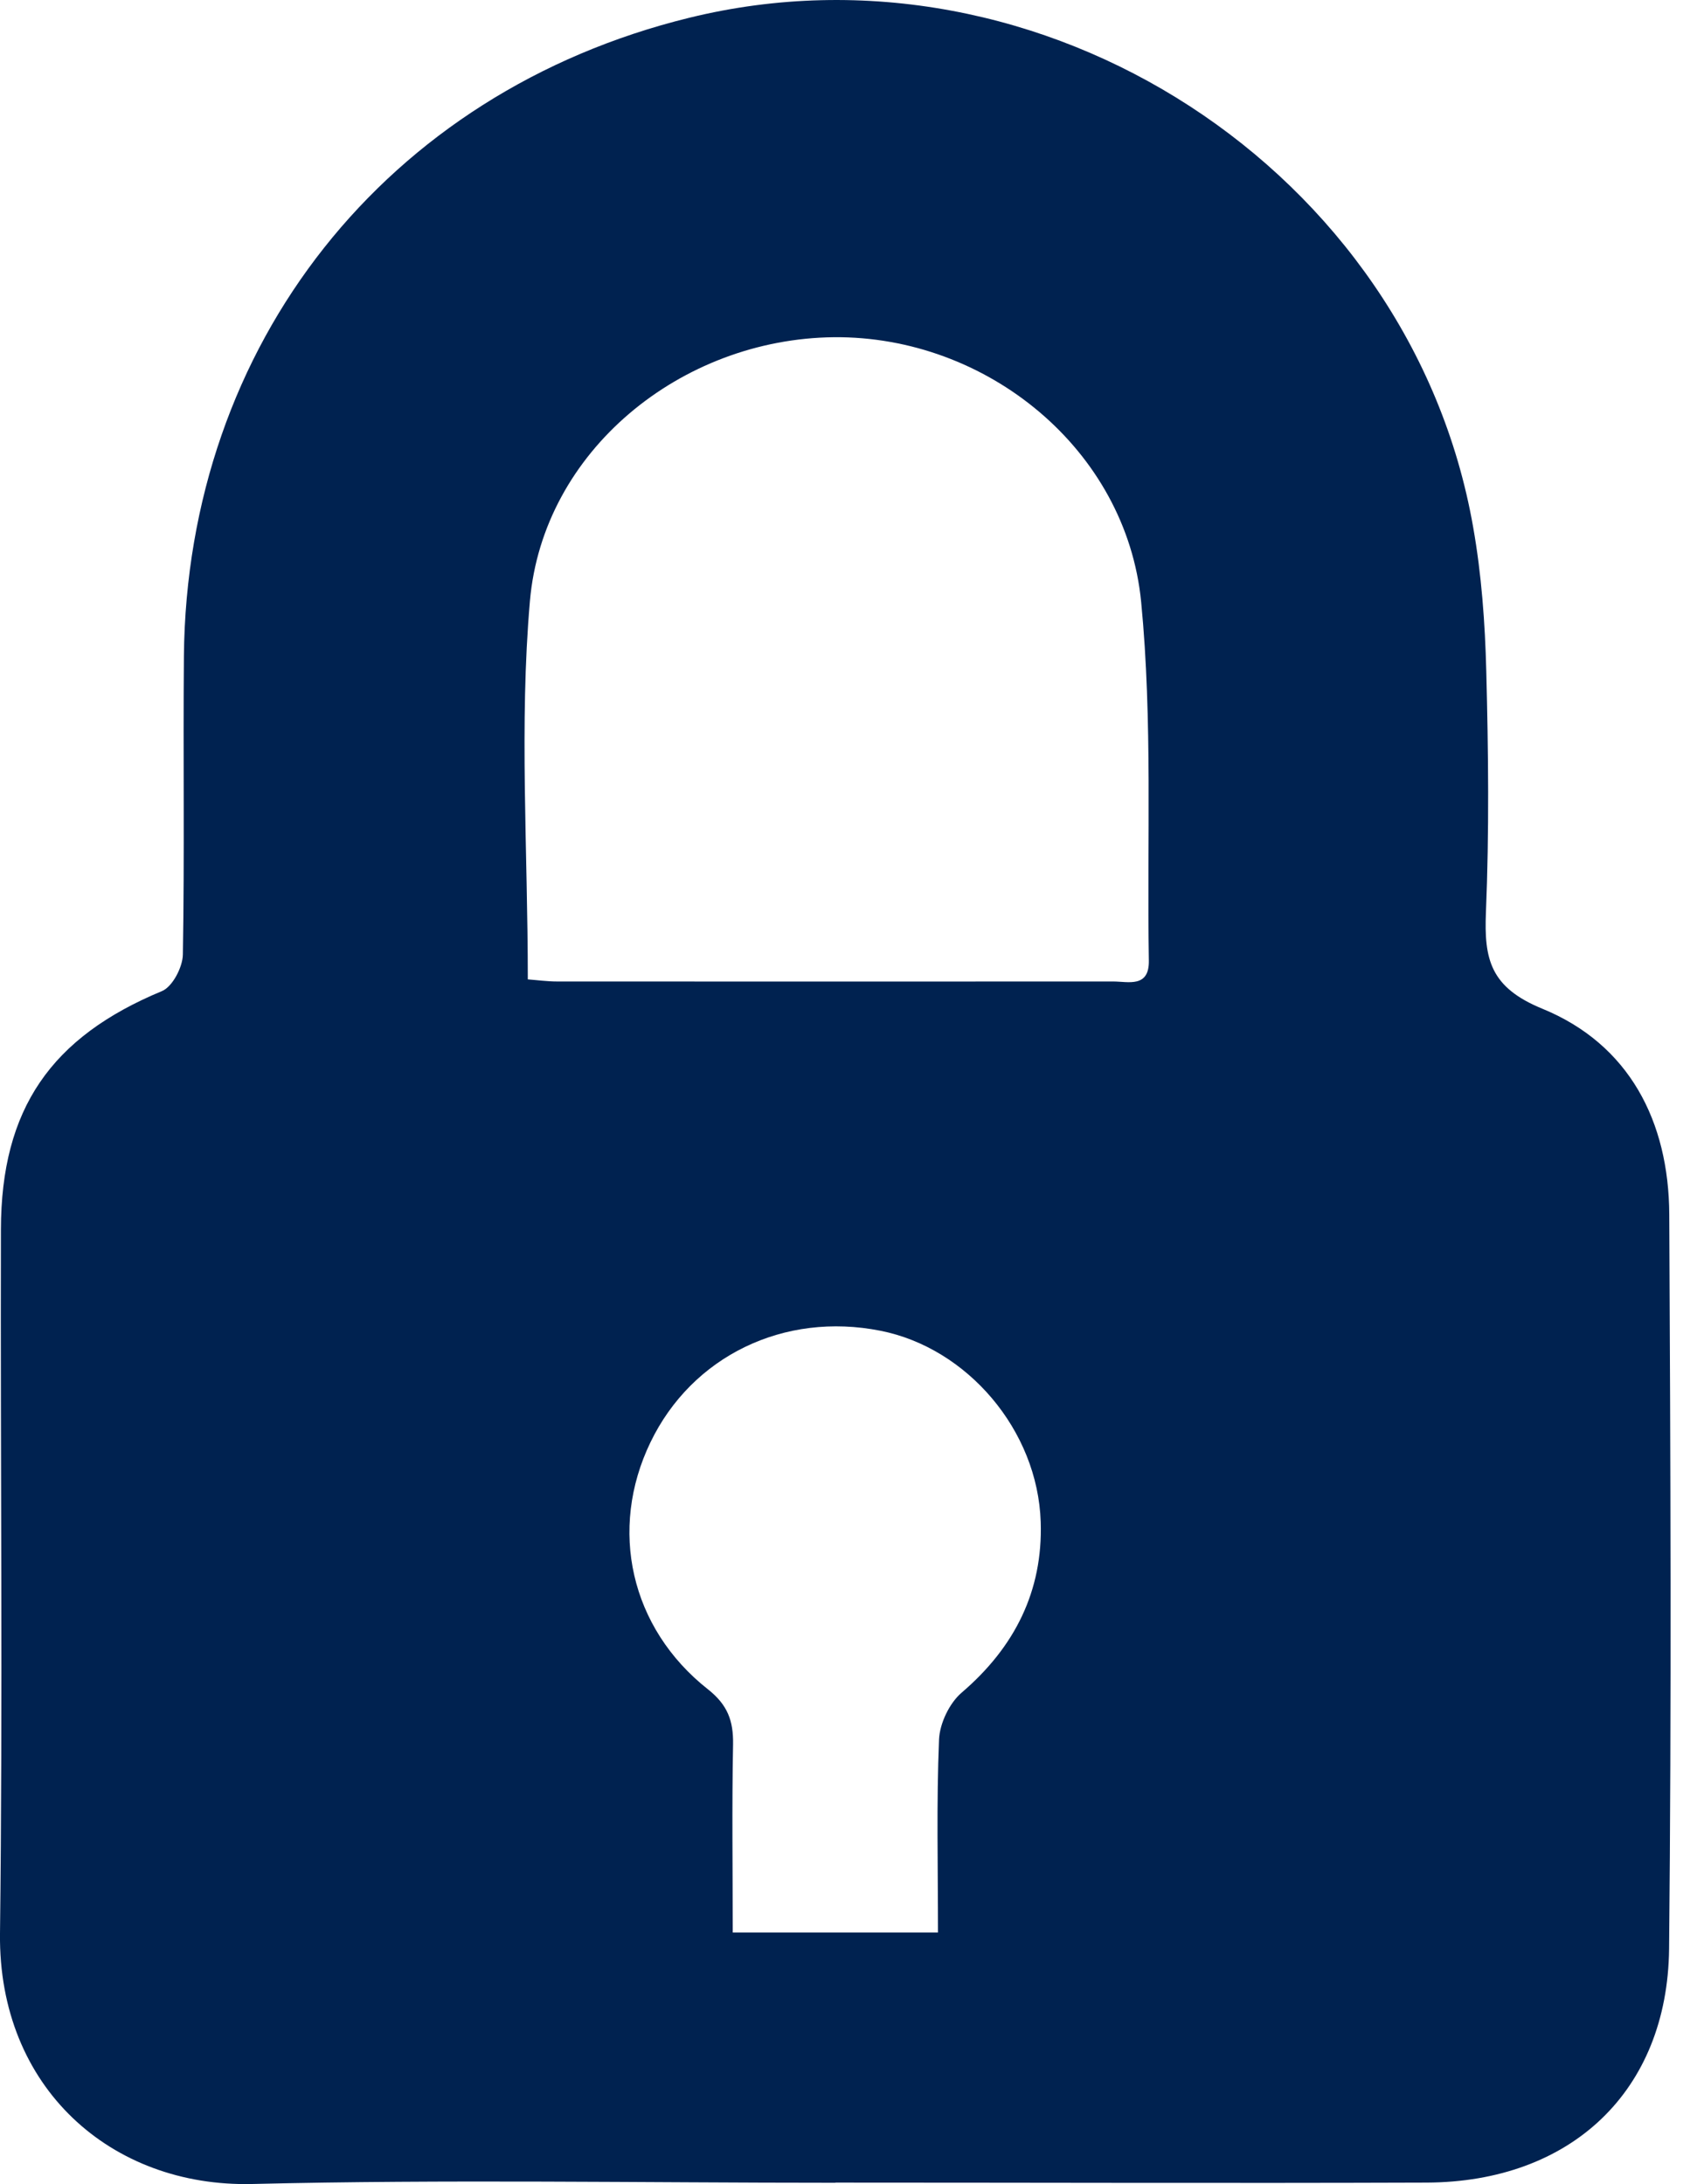<svg width="39" height="50" viewBox="0 0 39 50" fill="none" xmlns="http://www.w3.org/2000/svg">
<path id="Vector" d="M19.121 49.97C14.672 49.97 10.219 49.89 5.769 49.998C2.552 50.074 -0.04 47.798 0 44.266C0.065 38.894 0.008 33.521 0.021 28.149C0.025 25.381 1.172 23.741 3.707 22.689C3.948 22.589 4.181 22.141 4.185 21.853C4.225 19.577 4.189 17.297 4.209 15.021C4.277 7.876 8.843 2.108 15.771 0.408C23.835 -1.576 32.284 3.9 33.716 12.064C33.909 13.152 33.989 14.264 34.017 15.368C34.065 17.209 34.085 19.049 34.009 20.885C33.965 21.961 34.109 22.605 35.301 23.093C37.291 23.909 38.193 25.673 38.205 27.797C38.233 33.401 38.257 39.01 38.201 44.614C38.165 47.878 35.951 49.954 32.649 49.966C28.14 49.982 23.63 49.966 19.121 49.966V49.97ZM12.08 22.421C12.293 22.437 12.521 22.469 12.75 22.469C16.991 22.469 21.231 22.473 25.476 22.469C25.821 22.469 26.306 22.621 26.294 21.989C26.25 19.249 26.382 16.497 26.118 13.78C25.777 10.288 22.583 7.688 19.085 7.72C15.586 7.756 12.425 10.324 12.128 13.764C11.883 16.593 12.08 19.461 12.08 22.425V22.421ZM21.468 44.242C21.468 42.73 21.432 41.274 21.492 39.822C21.508 39.454 21.729 38.99 22.009 38.75C23.225 37.71 23.871 36.422 23.819 34.841C23.751 32.737 22.134 30.857 20.152 30.465C17.945 30.025 15.839 31.045 14.888 33.017C13.926 35.009 14.423 37.27 16.204 38.674C16.654 39.03 16.786 39.394 16.778 39.93C16.75 41.35 16.77 42.774 16.77 44.242H21.468Z" fill="#002250"/>
</svg>
